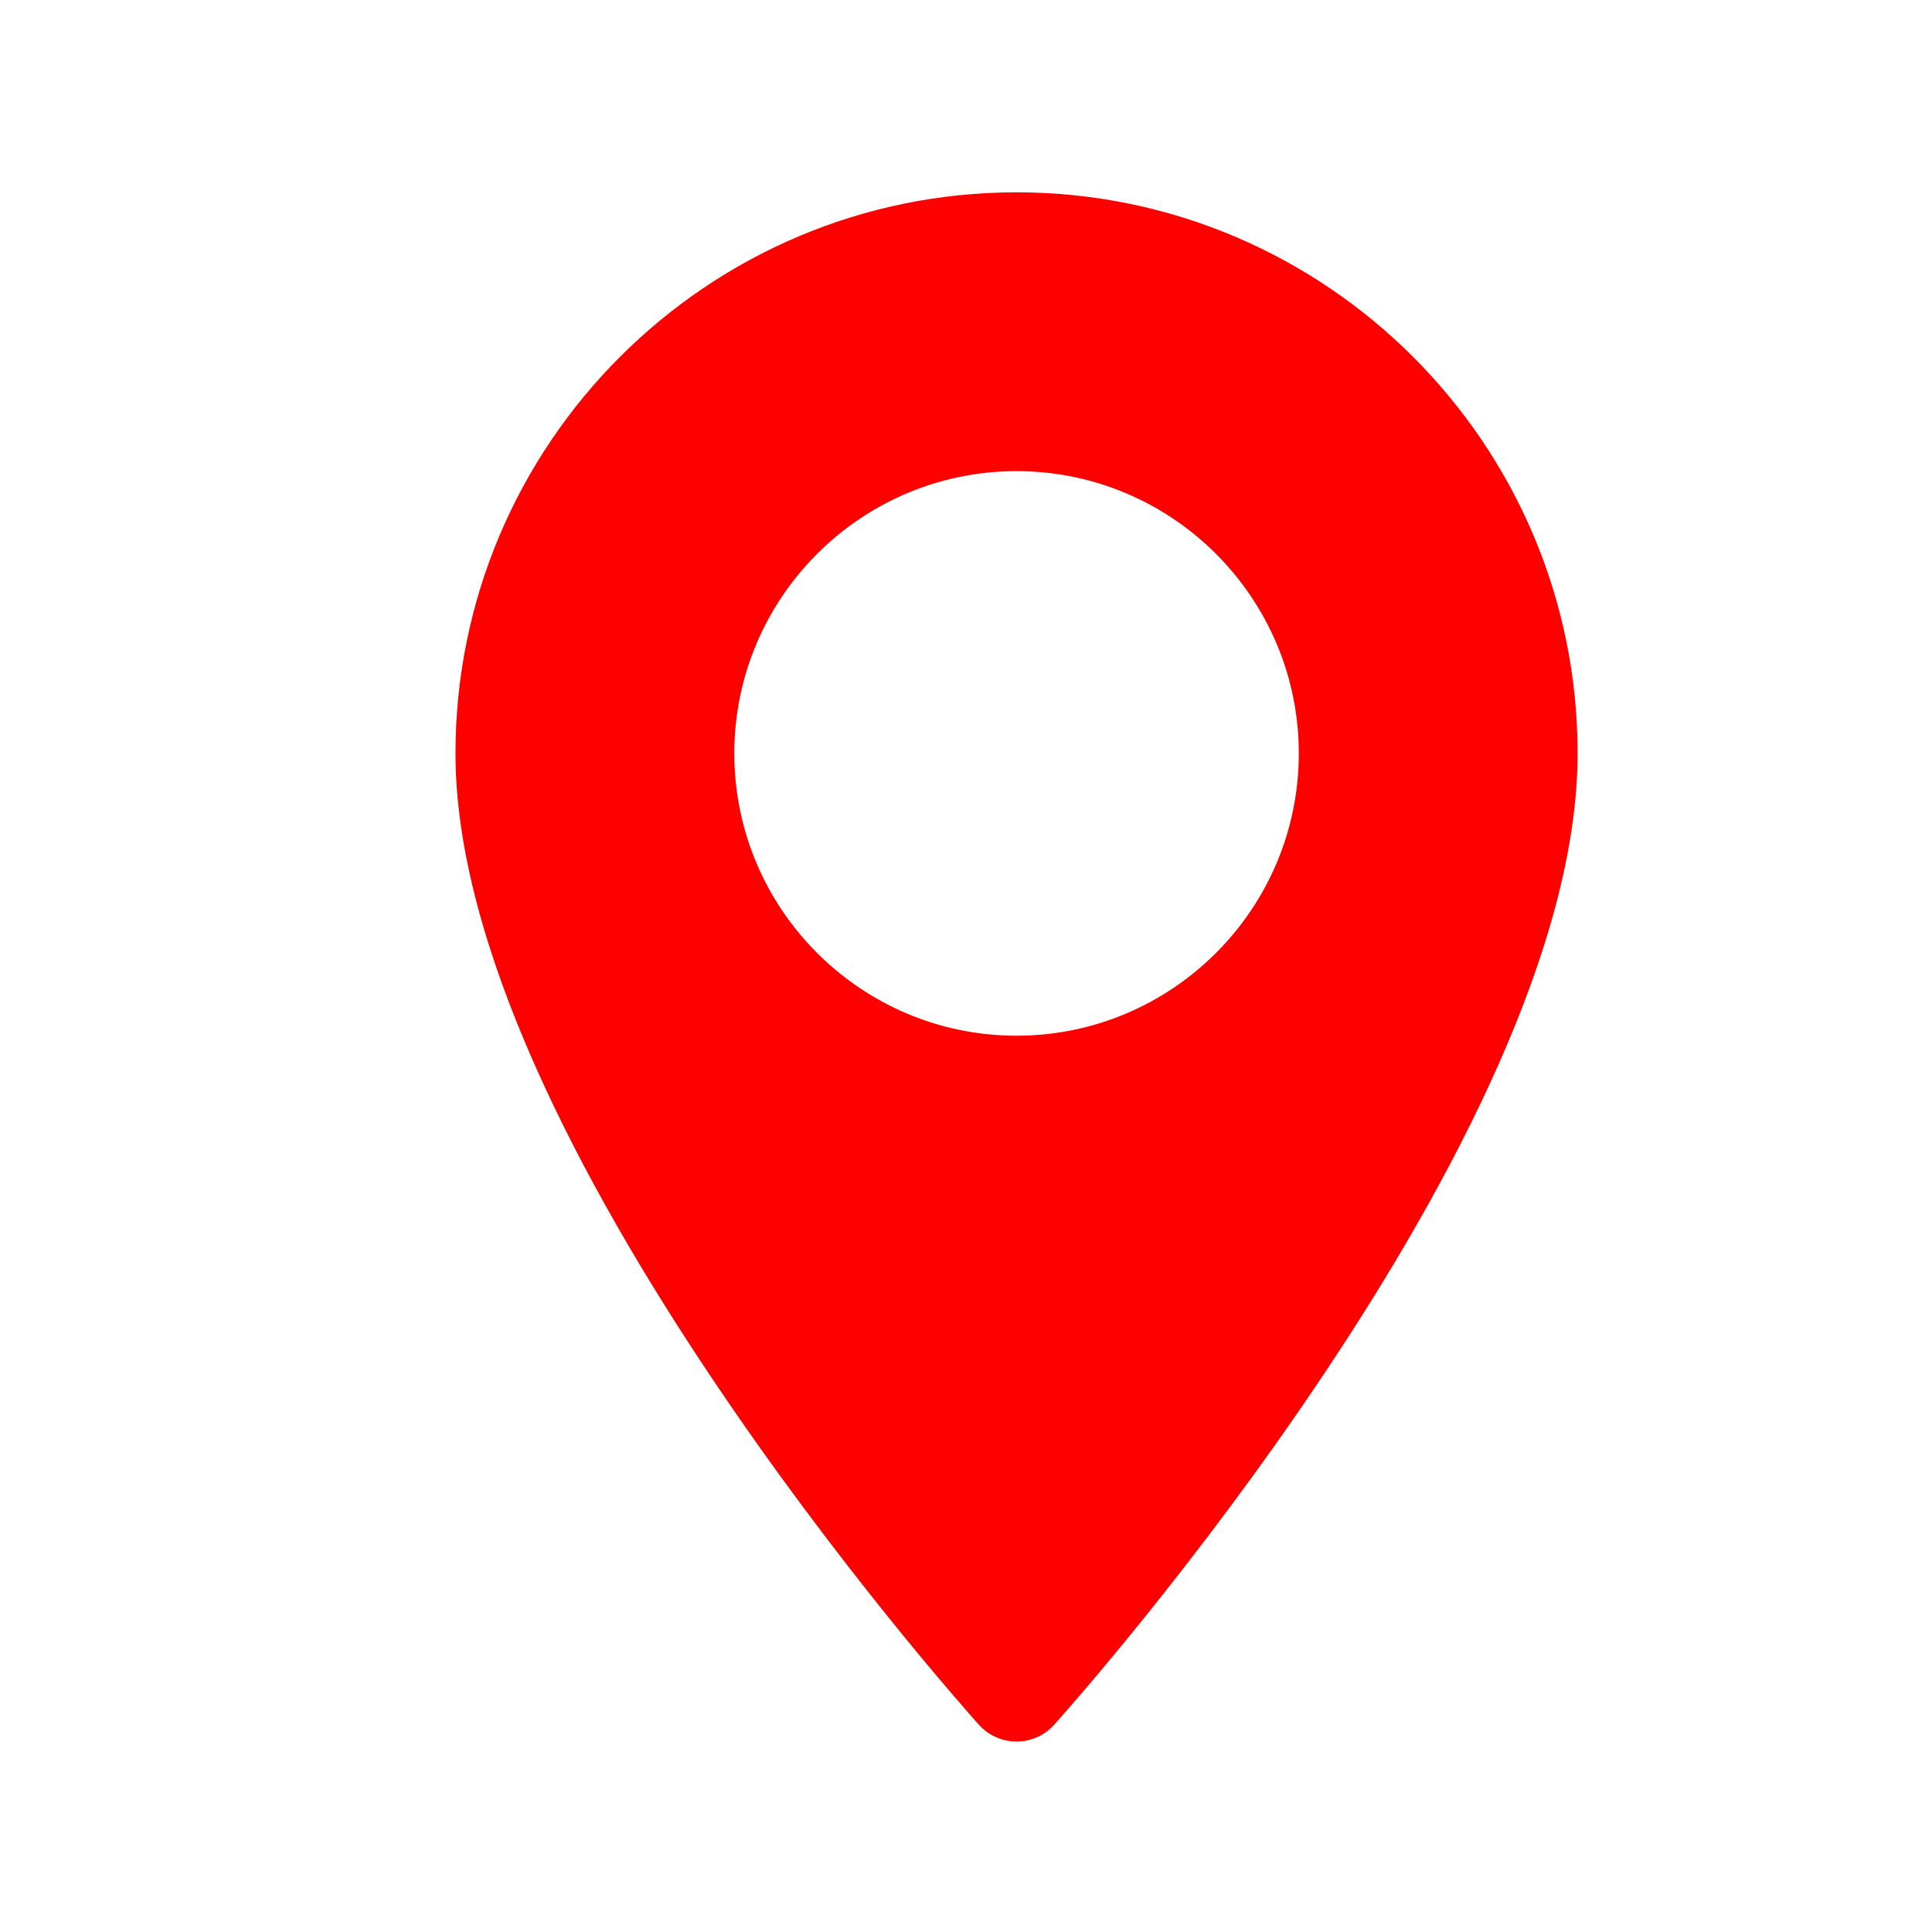 <svg xmlns="http://www.w3.org/2000/svg" xmlns:xlink="http://www.w3.org/1999/xlink" width="150" zoomAndPan="magnify" viewBox="0 0 112.5 112.5" height="150" preserveAspectRatio="xMidYMid meet"><defs><clipPath id="c58bde1a5a"><path d="M 26 11.199 L 92 11.199 L 92 101.547 L 26 101.547 Z M 26 11.199 "></path></clipPath></defs><g id="86d458723c"><g clip-rule="nonzero" clip-path="url(#c58bde1a5a)"><path style=" stroke:none;fill-rule:nonzero;fill:#ff0000;fill-opacity:1;" d="M 59.191 11.199 C 41.18 11.199 26.523 25.855 26.523 43.871 C 26.523 66.227 55.758 99.047 57.004 100.434 C 58.172 101.734 60.215 101.734 61.383 100.434 C 62.625 99.047 91.863 66.227 91.863 43.871 C 91.863 25.855 77.207 11.199 59.191 11.199 Z M 59.191 60.309 C 50.129 60.309 42.758 52.934 42.758 43.871 C 42.758 34.809 50.129 27.434 59.191 27.434 C 68.258 27.434 75.629 34.809 75.629 43.871 C 75.629 52.934 68.258 60.309 59.191 60.309 Z M 59.191 60.309 "></path></g></g></svg>